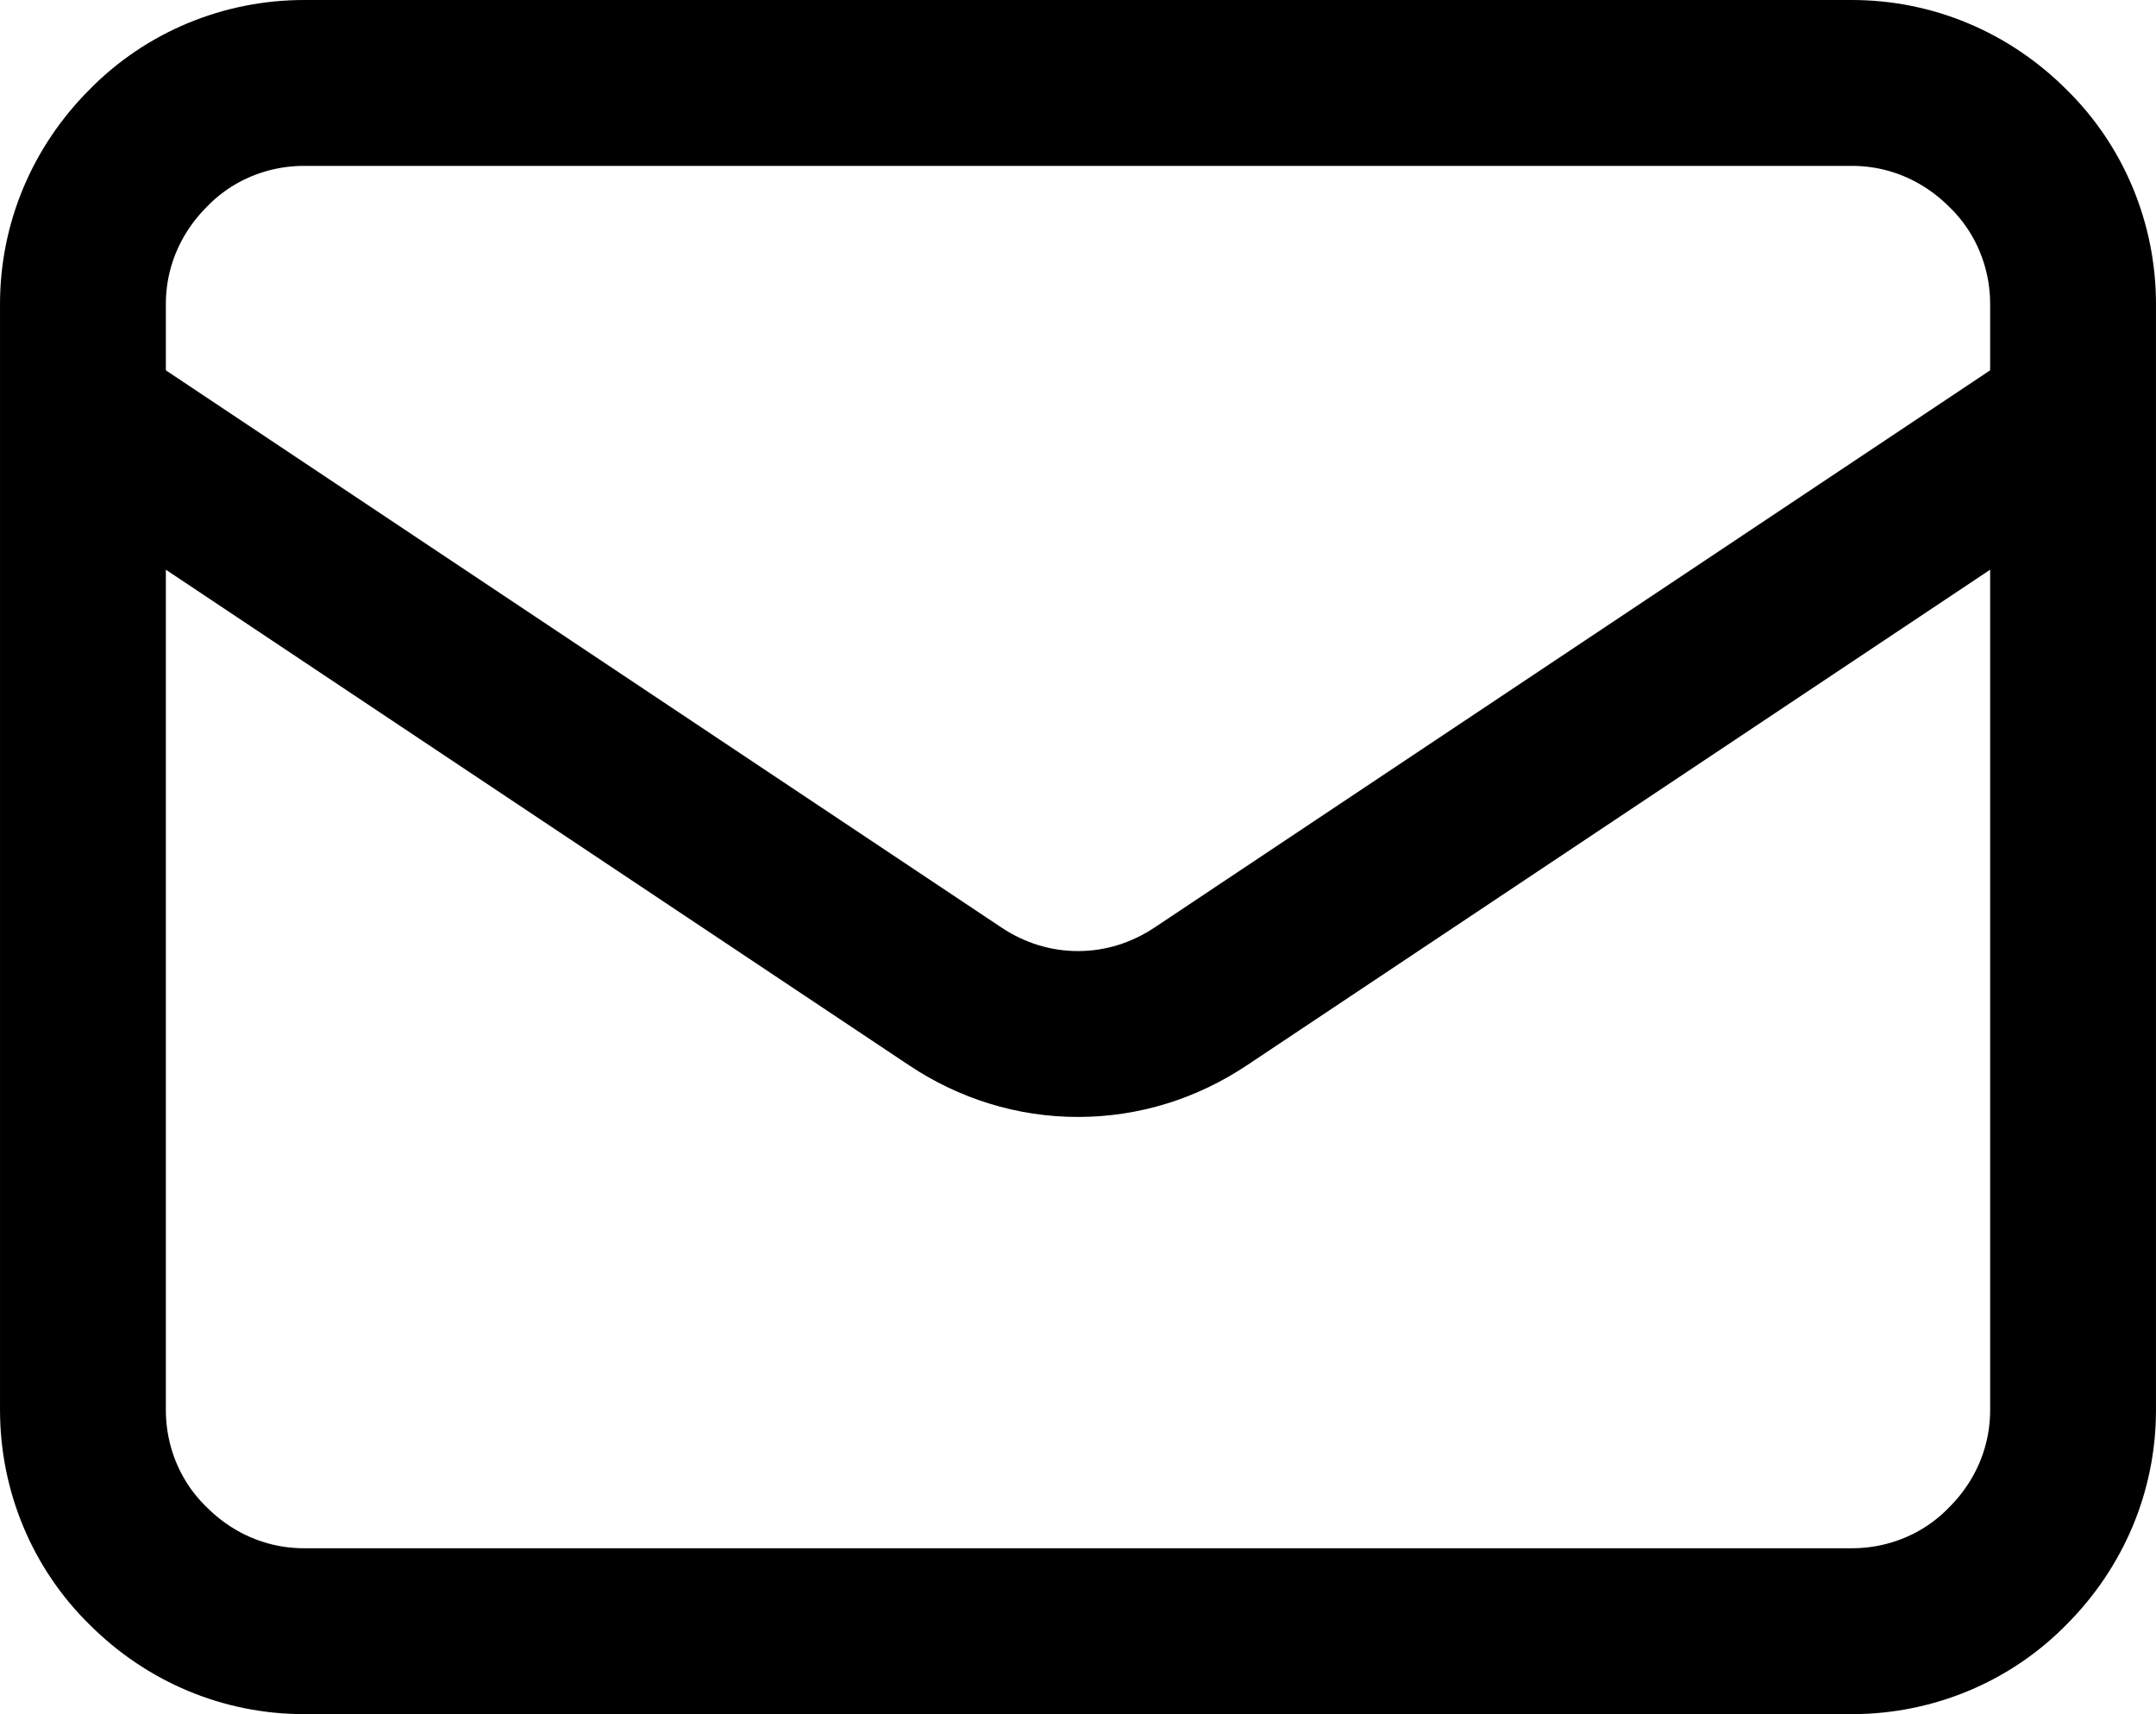 <?xml version="1.0" encoding="UTF-8"?>
<svg xmlns="http://www.w3.org/2000/svg" id="Ebene_1" data-name="Ebene 1" viewBox="0 0 19.5 15.5" width="16384" height="13023">
  <defs>
    <style>
      .cls-1 {
        fill: none;
        stroke: #000;
        stroke-linecap: round;
        stroke-linejoin: round;
        stroke-width: 1.5px;
      }
    </style>
  </defs>
  <path class="cls-1" d="M.75,3.75l7.89,5.26c.33.22.71.34,1.11.34s.78-.12,1.11-.34l7.89-5.26M2.75,14.75h14c.53,0,1.04-.21,1.41-.59.38-.38.59-.88.59-1.41V2.75c0-.53-.21-1.04-.59-1.41-.38-.38-.88-.59-1.41-.59H2.75c-.53,0-1.04.21-1.41.59-.38.38-.59.88-.59,1.41v10c0,.53.21,1.04.59,1.41.38.38.88.59,1.41.59Z"/>
</svg>
